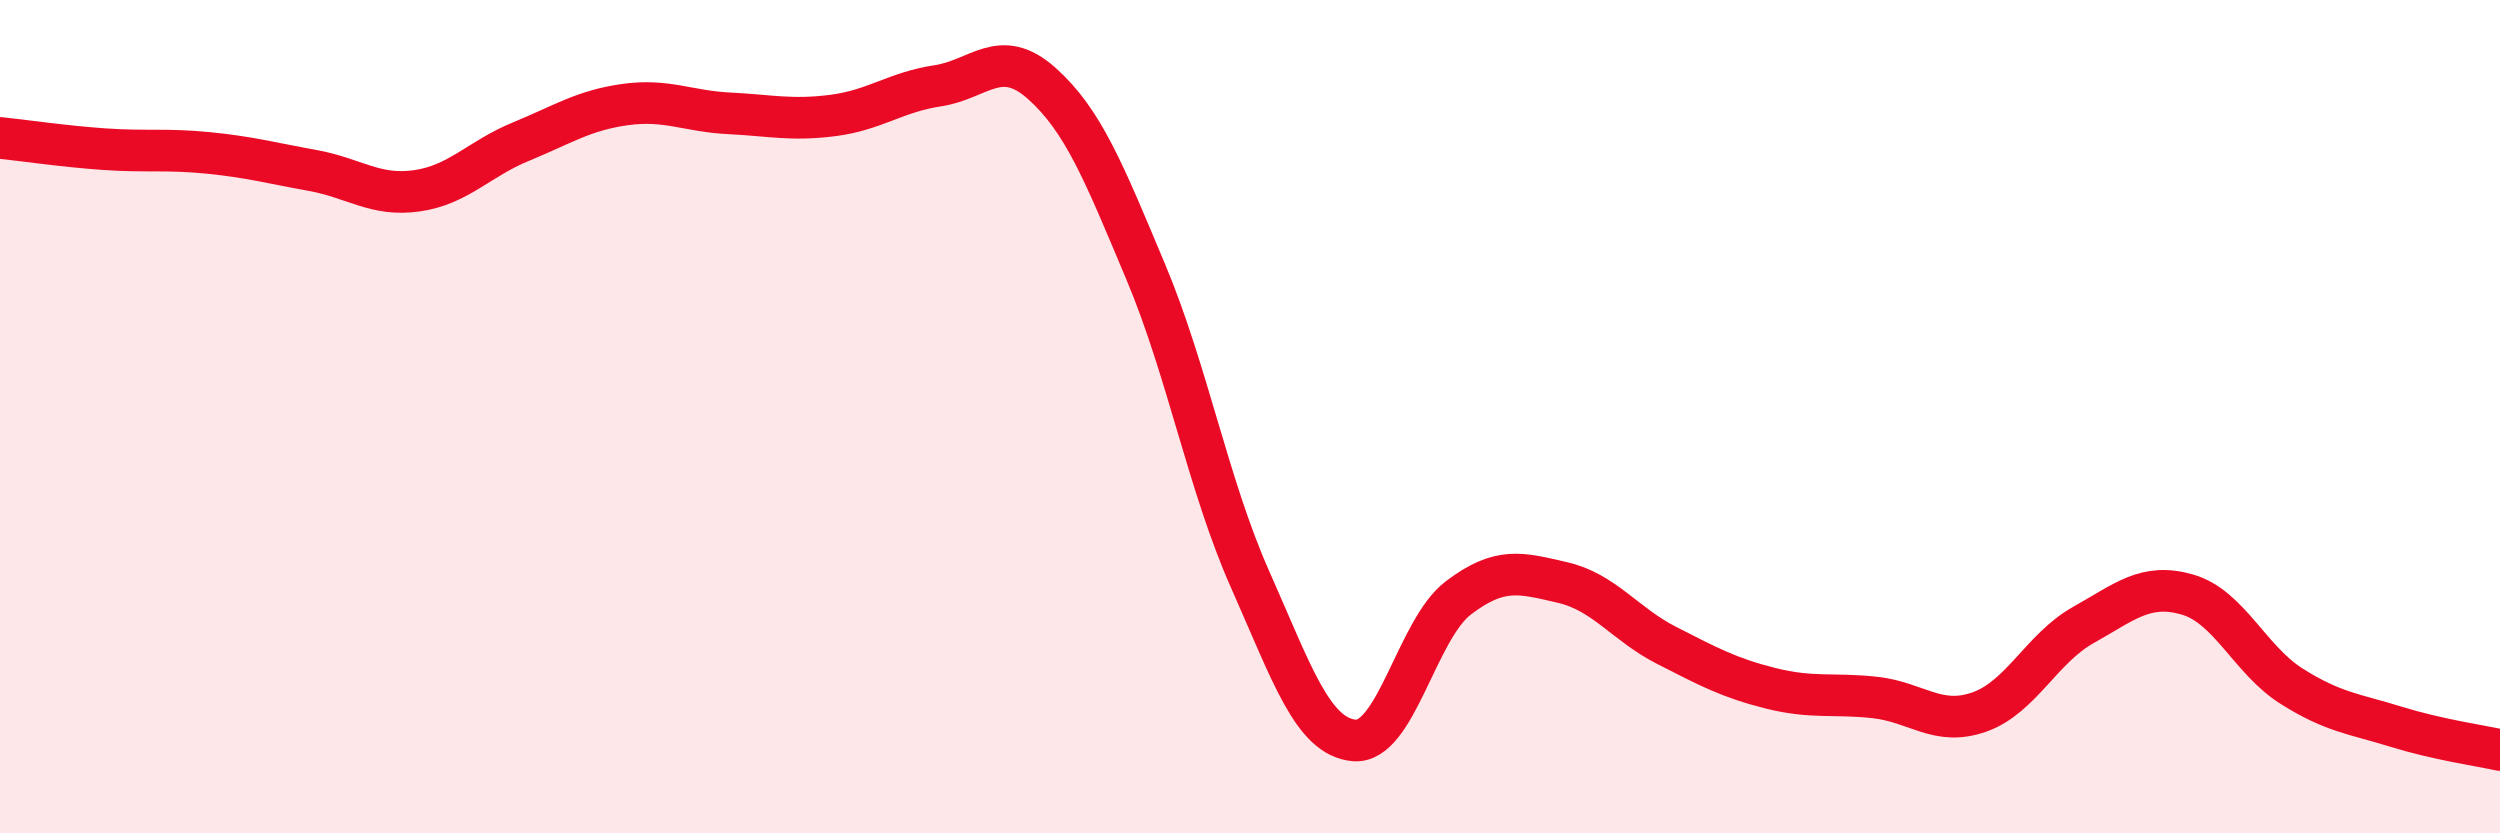 
    <svg width="60" height="20" viewBox="0 0 60 20" xmlns="http://www.w3.org/2000/svg">
      <path
        d="M 0,3.31 C 0.5,3.36 1.5,3.51 2.5,3.58 C 3.5,3.65 4,3.57 5,3.67 C 6,3.77 6.5,3.91 7.5,4.09 C 8.5,4.27 9,4.72 10,4.58 C 11,4.44 11.5,3.81 12.5,3.4 C 13.5,2.99 14,2.65 15,2.51 C 16,2.37 16.5,2.67 17.5,2.72 C 18.5,2.77 19,2.9 20,2.77 C 21,2.64 21.5,2.21 22.5,2.06 C 23.5,1.91 24,1.11 25,2 C 26,2.89 26.5,4.15 27.5,6.53 C 28.5,8.91 29,11.65 30,13.9 C 31,16.15 31.5,17.68 32.5,17.77 C 33.5,17.86 34,15.11 35,14.35 C 36,13.59 36.5,13.75 37.5,13.98 C 38.5,14.21 39,14.98 40,15.49 C 41,16 41.5,16.27 42.5,16.52 C 43.5,16.77 44,16.63 45,16.74 C 46,16.85 46.5,17.44 47.5,17.09 C 48.5,16.74 49,15.56 50,15 C 51,14.44 51.5,13.98 52.5,14.27 C 53.5,14.56 54,15.84 55,16.47 C 56,17.1 56.5,17.13 57.5,17.44 C 58.5,17.75 59.5,17.89 60,18L60 20L0 20Z"
        fill="#EB0A25"
        opacity="0.1"
        stroke-linecap="round"
        stroke-linejoin="round"
      />
      <path
        d="M 0,3.31 C 0.5,3.36 1.5,3.51 2.5,3.58 C 3.5,3.65 4,3.57 5,3.67 C 6,3.77 6.5,3.91 7.5,4.09 C 8.5,4.27 9,4.72 10,4.58 C 11,4.44 11.5,3.81 12.5,3.4 C 13.5,2.99 14,2.65 15,2.51 C 16,2.37 16.5,2.67 17.5,2.72 C 18.5,2.77 19,2.9 20,2.77 C 21,2.64 21.5,2.21 22.5,2.06 C 23.5,1.91 24,1.11 25,2 C 26,2.89 26.5,4.15 27.5,6.53 C 28.5,8.91 29,11.65 30,13.9 C 31,16.15 31.5,17.68 32.5,17.77 C 33.5,17.86 34,15.11 35,14.35 C 36,13.59 36.5,13.75 37.5,13.98 C 38.5,14.21 39,14.98 40,15.49 C 41,16 41.5,16.27 42.5,16.52 C 43.5,16.77 44,16.63 45,16.74 C 46,16.85 46.5,17.44 47.5,17.09 C 48.5,16.74 49,15.56 50,15 C 51,14.44 51.5,13.98 52.5,14.27 C 53.5,14.56 54,15.84 55,16.47 C 56,17.1 56.5,17.13 57.5,17.44 C 58.5,17.75 59.5,17.89 60,18"
        stroke="#EB0A25"
        stroke-width="1"
        fill="none"
        stroke-linecap="round"
        stroke-linejoin="round"
      />
    </svg>
  